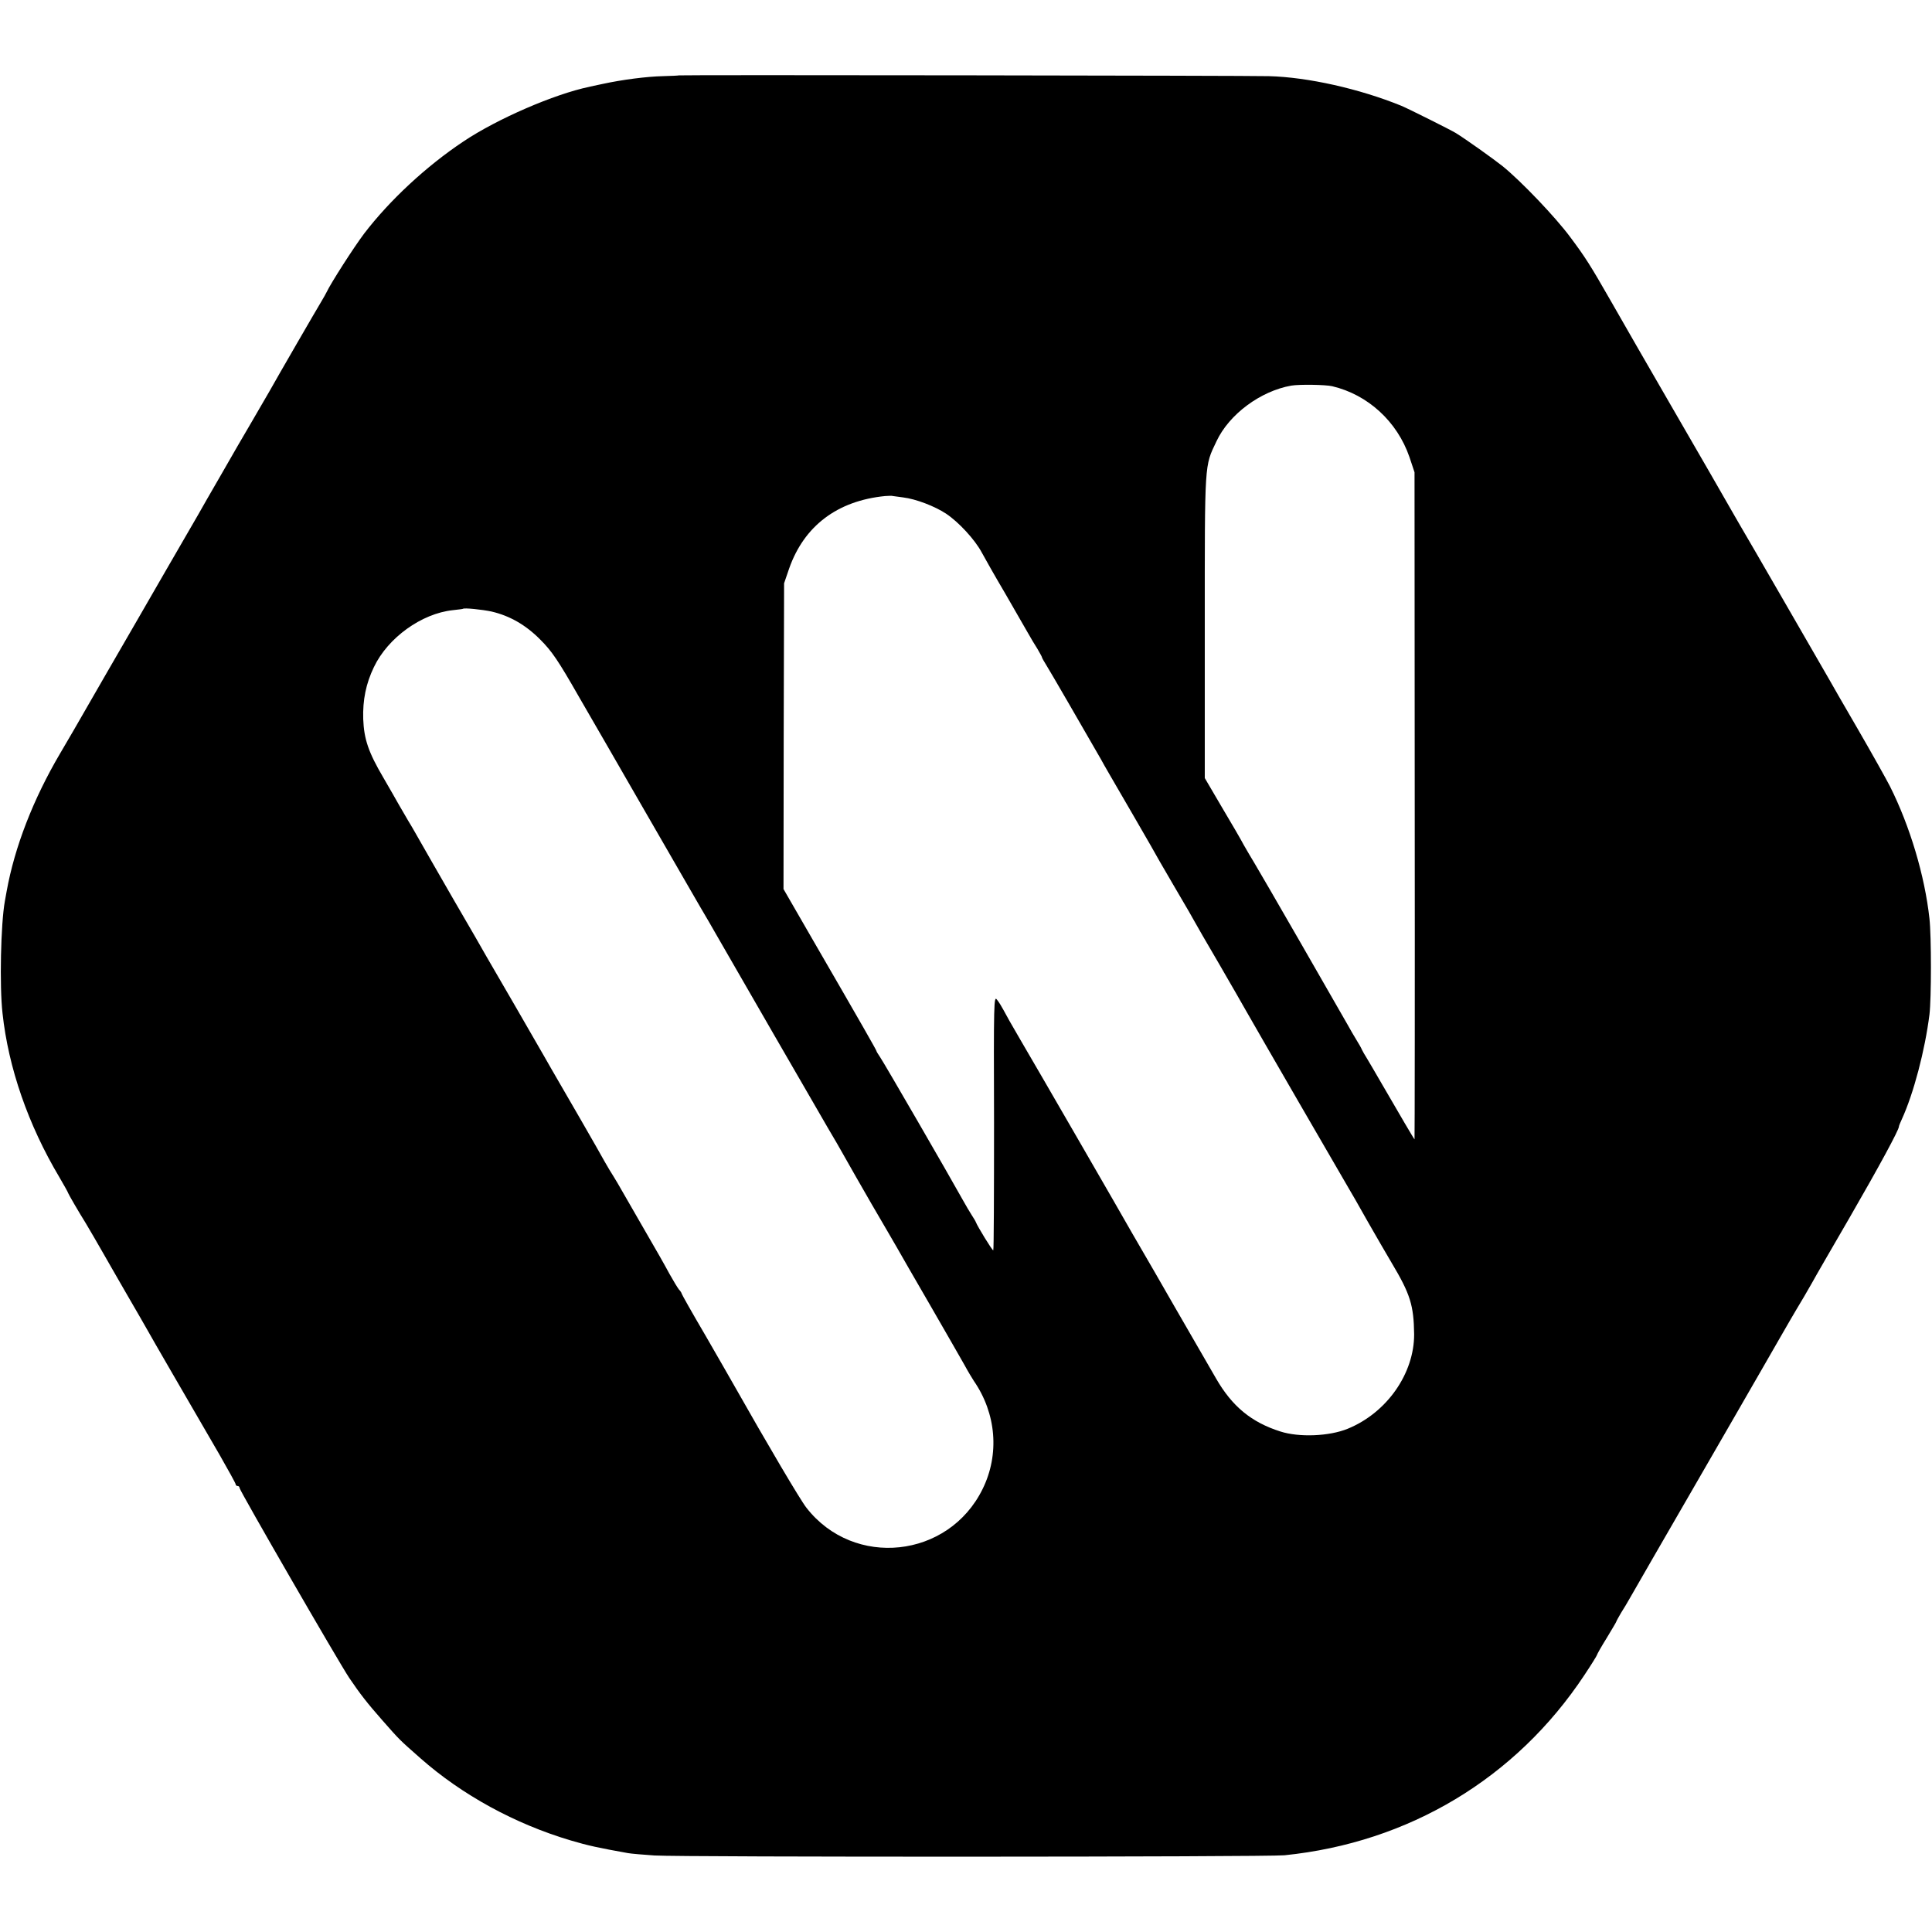 <?xml version="1.0" standalone="no"?>
<!DOCTYPE svg PUBLIC "-//W3C//DTD SVG 20010904//EN"
 "http://www.w3.org/TR/2001/REC-SVG-20010904/DTD/svg10.dtd">
<svg version="1.0" xmlns="http://www.w3.org/2000/svg"
 width="992pt" height="992pt" viewBox="0 0 992 992"
 preserveAspectRatio="xMidYMid meet">
<g transform="translate(0,992) scale(0.1,-0.1)"
fill="#000000" stroke="none">
<path d="M3486 9533 c-1 -1 -38 -3 -82 -4 -84 -2 -209 -18 -310 -40 -32 -7
-63 -13 -69 -15 -178 -37 -472 -164 -645 -280 -191 -127 -380 -303 -510 -473
-55 -73 -172 -256 -193 -301 -4 -8 -16 -30 -27 -48 -19 -31 -223 -383 -267
-462 -35 -60 -153 -264 -163 -280 -5 -8 -46 -80 -92 -160 -46 -79 -95 -165
-109 -190 -64 -111 -292 -504 -308 -533 -10 -18 -85 -147 -166 -287 -81 -140
-156 -271 -167 -290 -11 -19 -42 -72 -69 -118 -138 -234 -234 -481 -275 -709
-2 -13 -6 -35 -9 -50 -21 -115 -28 -438 -12 -576 30 -279 132 -573 291 -840
25 -43 46 -80 46 -83 0 -3 56 -100 90 -154 13 -21 69 -118 93 -160 11 -19 61
-107 112 -195 51 -88 102 -176 113 -196 19 -35 192 -333 369 -638 45 -79 83
-147 83 -152 0 -5 5 -9 10 -9 6 0 10 -4 10 -10 0 -13 510 -896 563 -975 57
-84 91 -128 172 -220 89 -101 84 -96 194 -193 213 -188 485 -337 772 -422 87
-26 143 -38 294 -65 17 -3 77 -8 135 -12 138 -9 3144 -8 3235 1 639 65 1189
395 1540 925 36 54 65 101 65 104 0 3 22 42 50 87 27 45 50 83 50 86 0 2 11
21 23 42 13 20 35 57 49 82 14 25 66 115 115 200 49 85 143 247 208 360 65
113 168 291 228 395 60 105 115 199 121 210 23 40 167 291 179 310 26 43 55
92 82 140 15 28 102 178 193 335 149 258 252 448 252 465 0 4 7 21 15 38 61
133 119 355 142 538 10 82 10 403 0 492 -24 220 -100 475 -203 680 -20 39 -94
171 -164 292 -70 121 -137 236 -147 255 -24 42 -432 749 -458 792 -5 9 -17 29
-26 45 -19 34 -220 383 -339 588 -78 134 -252 437 -301 523 -103 180 -129 221
-206 324 -76 103 -254 289 -348 365 -45 36 -191 140 -240 170 -28 17 -244 125
-280 140 -214 87 -480 147 -680 152 -100 3 -3026 7 -3029 4z m3354 -1596 c183
-43 334 -181 397 -364 l26 -78 1 -1712 c1 -942 0 -1713 -1 -1713 -2 0 -73 121
-168 285 -32 55 -66 114 -76 130 -11 17 -22 37 -26 45 -3 8 -16 31 -28 50 -12
19 -33 56 -47 81 -45 80 -449 782 -478 829 -15 25 -39 65 -53 90 -13 25 -64
113 -113 195 l-88 150 0 780 c0 854 -2 818 60 949 65 139 226 258 384 286 42
7 175 5 210 -3z m-2203 -571 c66 -8 162 -45 220 -83 65 -43 149 -134 184 -200
14 -26 67 -120 119 -208 51 -88 104 -180 118 -205 14 -25 36 -62 49 -82 12
-21 23 -40 23 -43 0 -3 11 -22 24 -43 19 -30 182 -312 278 -479 24 -44 38 -67
169 -293 62 -107 122 -211 133 -232 18 -31 119 -205 151 -259 6 -10 17 -30 26
-46 8 -15 66 -116 129 -223 62 -107 124 -215 138 -240 37 -66 512 -887 532
-920 9 -15 40 -68 92 -161 41 -71 98 -171 124 -214 95 -159 113 -217 115 -365
1 -202 -140 -404 -341 -486 -95 -39 -250 -45 -346 -14 -148 47 -247 128 -330
272 -169 292 -299 518 -316 548 -11 19 -37 64 -58 100 -21 36 -47 81 -58 100
-39 70 -506 878 -575 995 -39 66 -77 134 -85 150 -9 17 -23 40 -33 52 -16 22
-17 -10 -15 -632 0 -360 -1 -655 -4 -655 -6 0 -81 123 -89 144 -2 6 -12 22
-21 36 -9 14 -32 52 -50 85 -63 114 -402 700 -421 727 -10 15 -19 29 -19 32 0
4 -71 129 -327 571 l-150 260 1 785 2 785 26 76 c77 219 248 348 493 372 17 1
35 2 40 0 6 -1 29 -4 52 -7z m-2113 -586 c94 -22 176 -69 251 -145 58 -58 91
-106 196 -290 70 -121 217 -375 326 -565 110 -190 211 -365 225 -390 14 -25
47 -82 74 -128 27 -46 63 -107 79 -136 17 -30 151 -262 298 -517 148 -255 272
-471 277 -479 5 -8 26 -44 47 -80 20 -36 45 -78 54 -95 9 -16 64 -113 123
-215 60 -102 118 -203 131 -225 12 -22 89 -155 170 -295 81 -140 161 -280 178
-310 16 -30 38 -66 47 -80 116 -168 133 -378 45 -556 -175 -356 -661 -408
-904 -96 -30 37 -201 327 -377 638 -12 22 -77 134 -143 249 -67 114 -121 210
-121 213 0 3 -6 13 -14 21 -7 9 -29 45 -49 81 -19 36 -74 133 -122 215 -48 83
-101 175 -118 205 -17 30 -38 66 -47 80 -9 14 -30 48 -45 75 -23 43 -211 369
-273 475 -11 19 -29 51 -40 70 -11 19 -77 134 -147 255 -70 121 -137 236 -148
255 -10 19 -86 150 -168 291 -81 141 -160 278 -175 305 -15 26 -40 71 -57 98
-16 28 -39 67 -50 86 -10 19 -46 80 -78 136 -77 131 -100 198 -104 302 -3 98
14 182 55 267 72 151 245 275 405 292 28 3 51 6 52 7 6 6 100 -4 147 -14z"/>
</g>
</svg>
